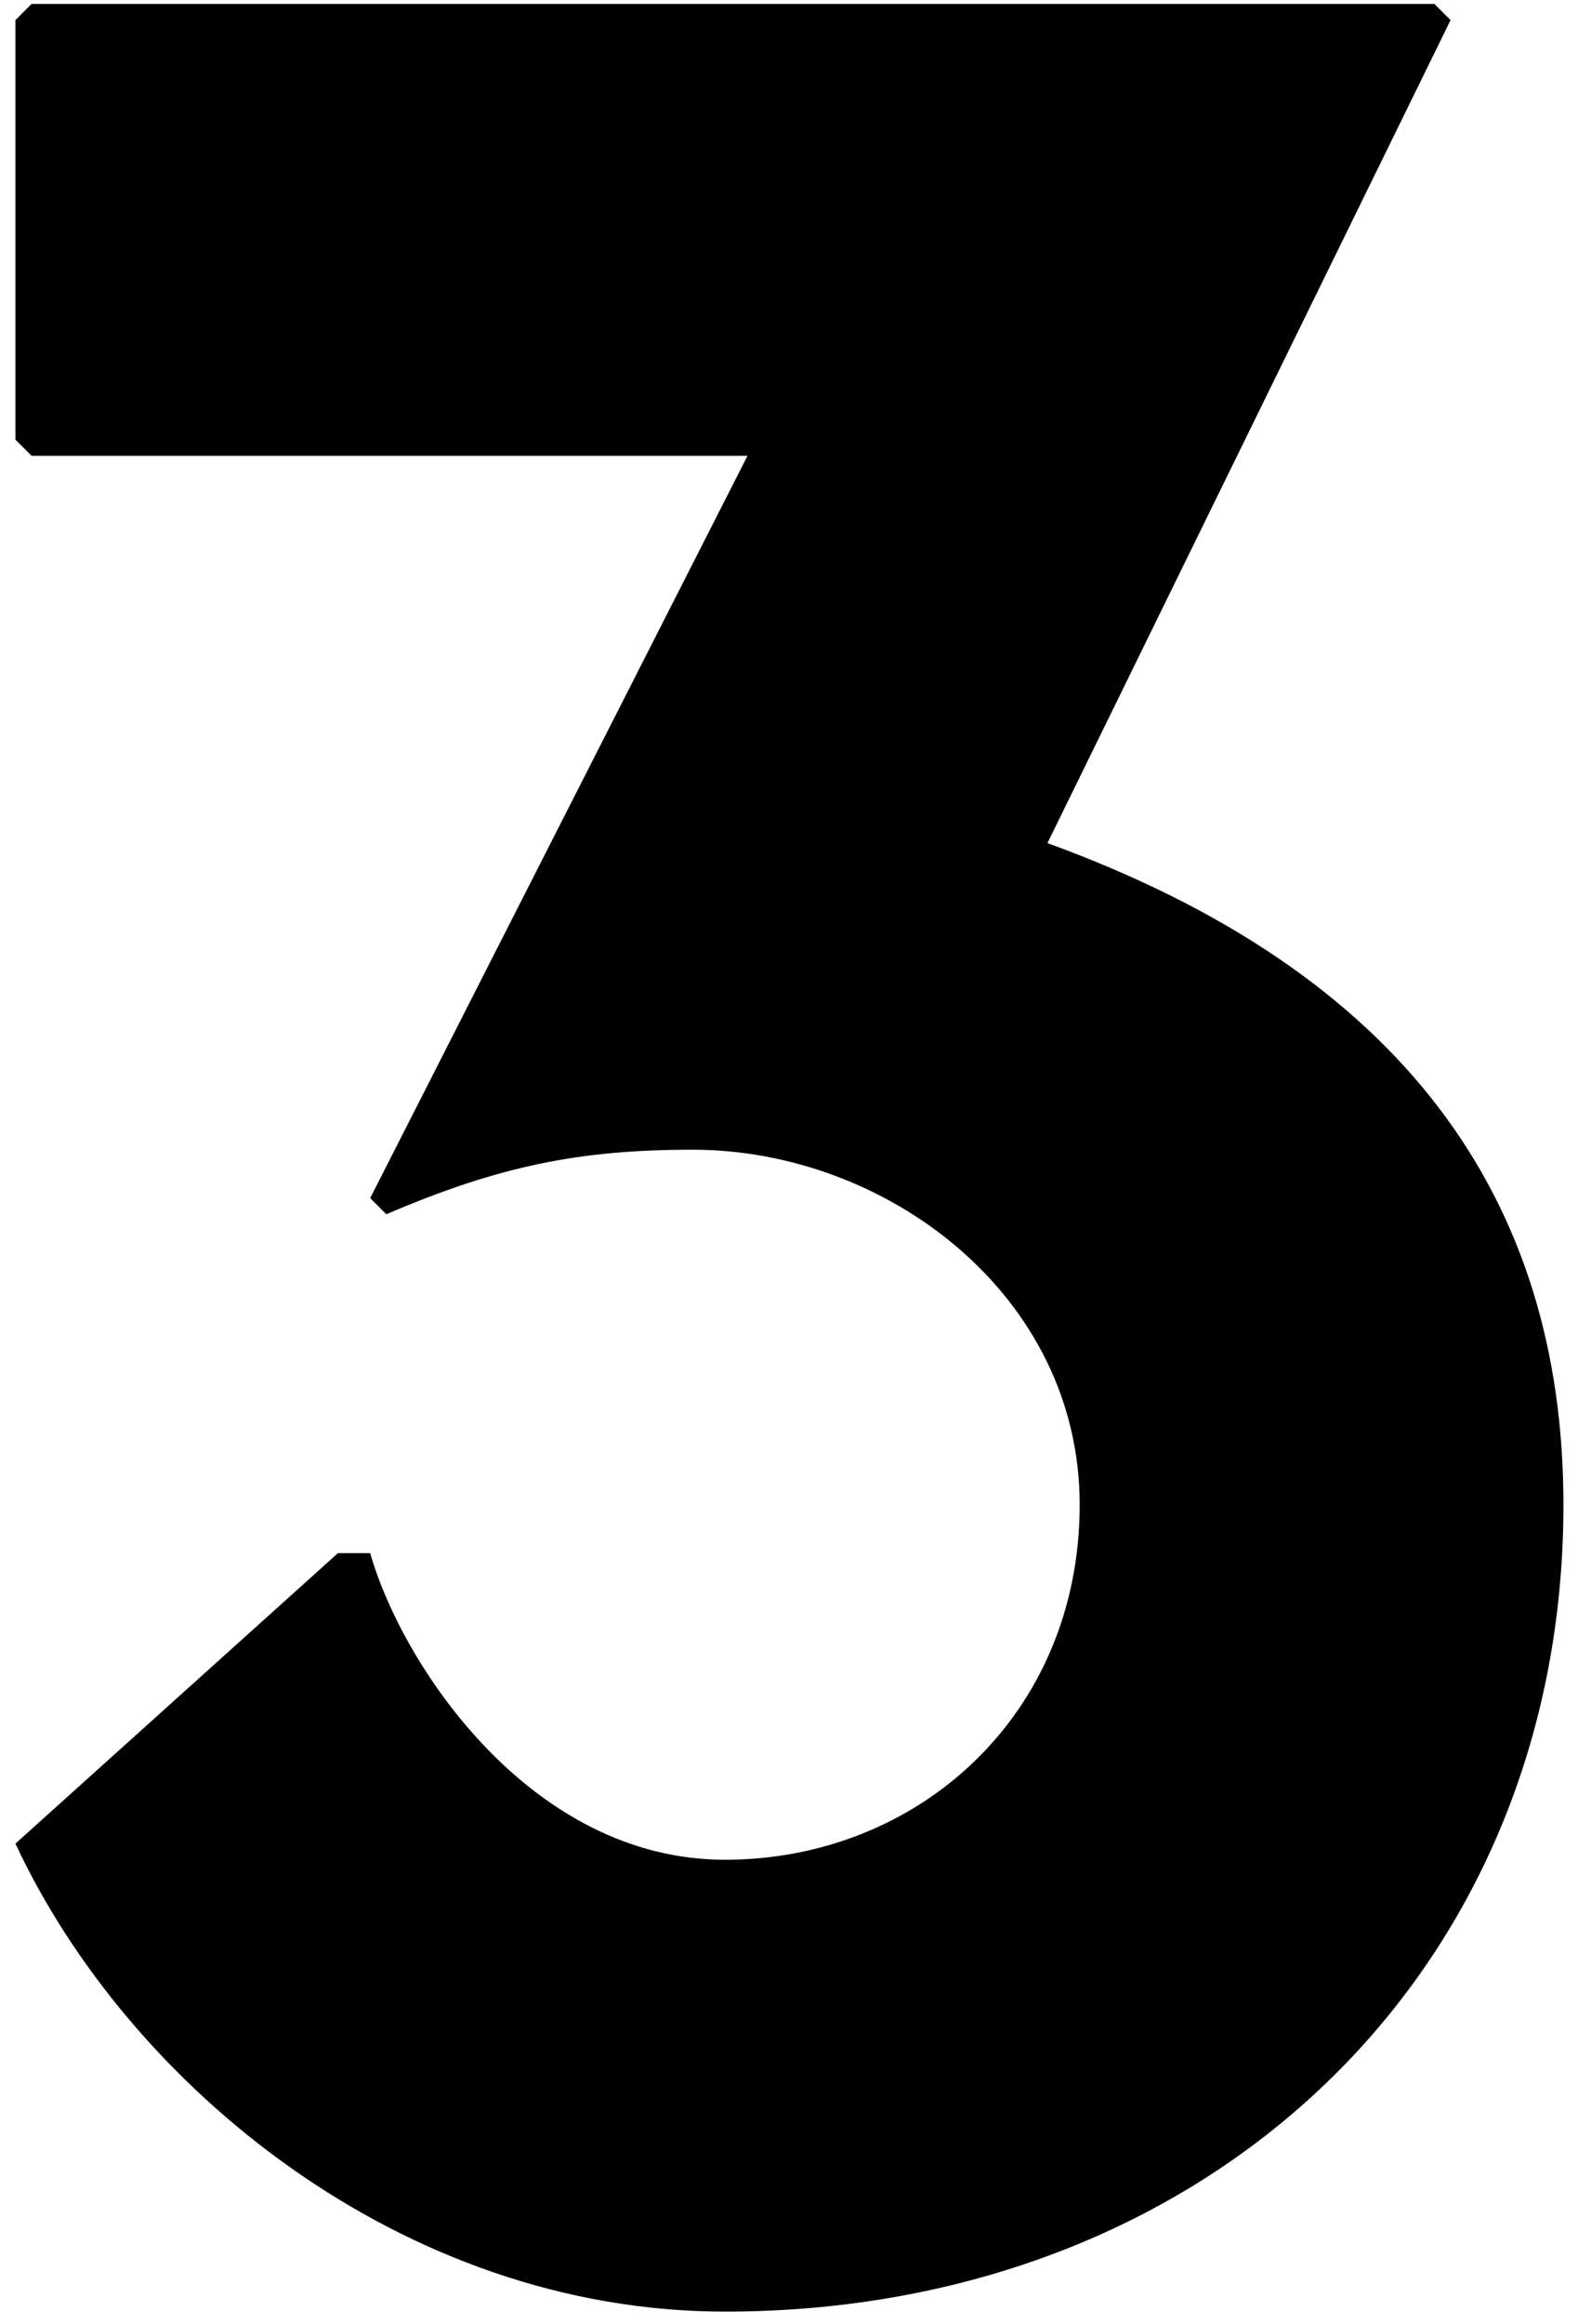 <?xml version="1.0" encoding="UTF-8"?> <svg xmlns="http://www.w3.org/2000/svg" width="37" height="54" viewBox="0 0 37 54" fill="none"><path d="M0.734 0.092L0.359 0.467V10.217L0.734 10.592H17.384L8.609 27.842L8.984 28.217C11.609 27.092 13.484 26.717 16.109 26.717C20.609 26.717 25.109 30.092 25.109 34.967C25.109 39.842 21.359 43.217 16.859 43.217C12.359 43.217 9.359 38.717 8.609 36.092H7.859L0.359 42.842C2.984 48.467 9.359 53.717 16.859 53.717C28.109 53.717 36.359 45.842 36.359 34.967C36.359 27.842 32.609 22.592 24.359 19.592L33.734 0.467L33.359 0.092H0.734Z" fill="black"></path></svg> 